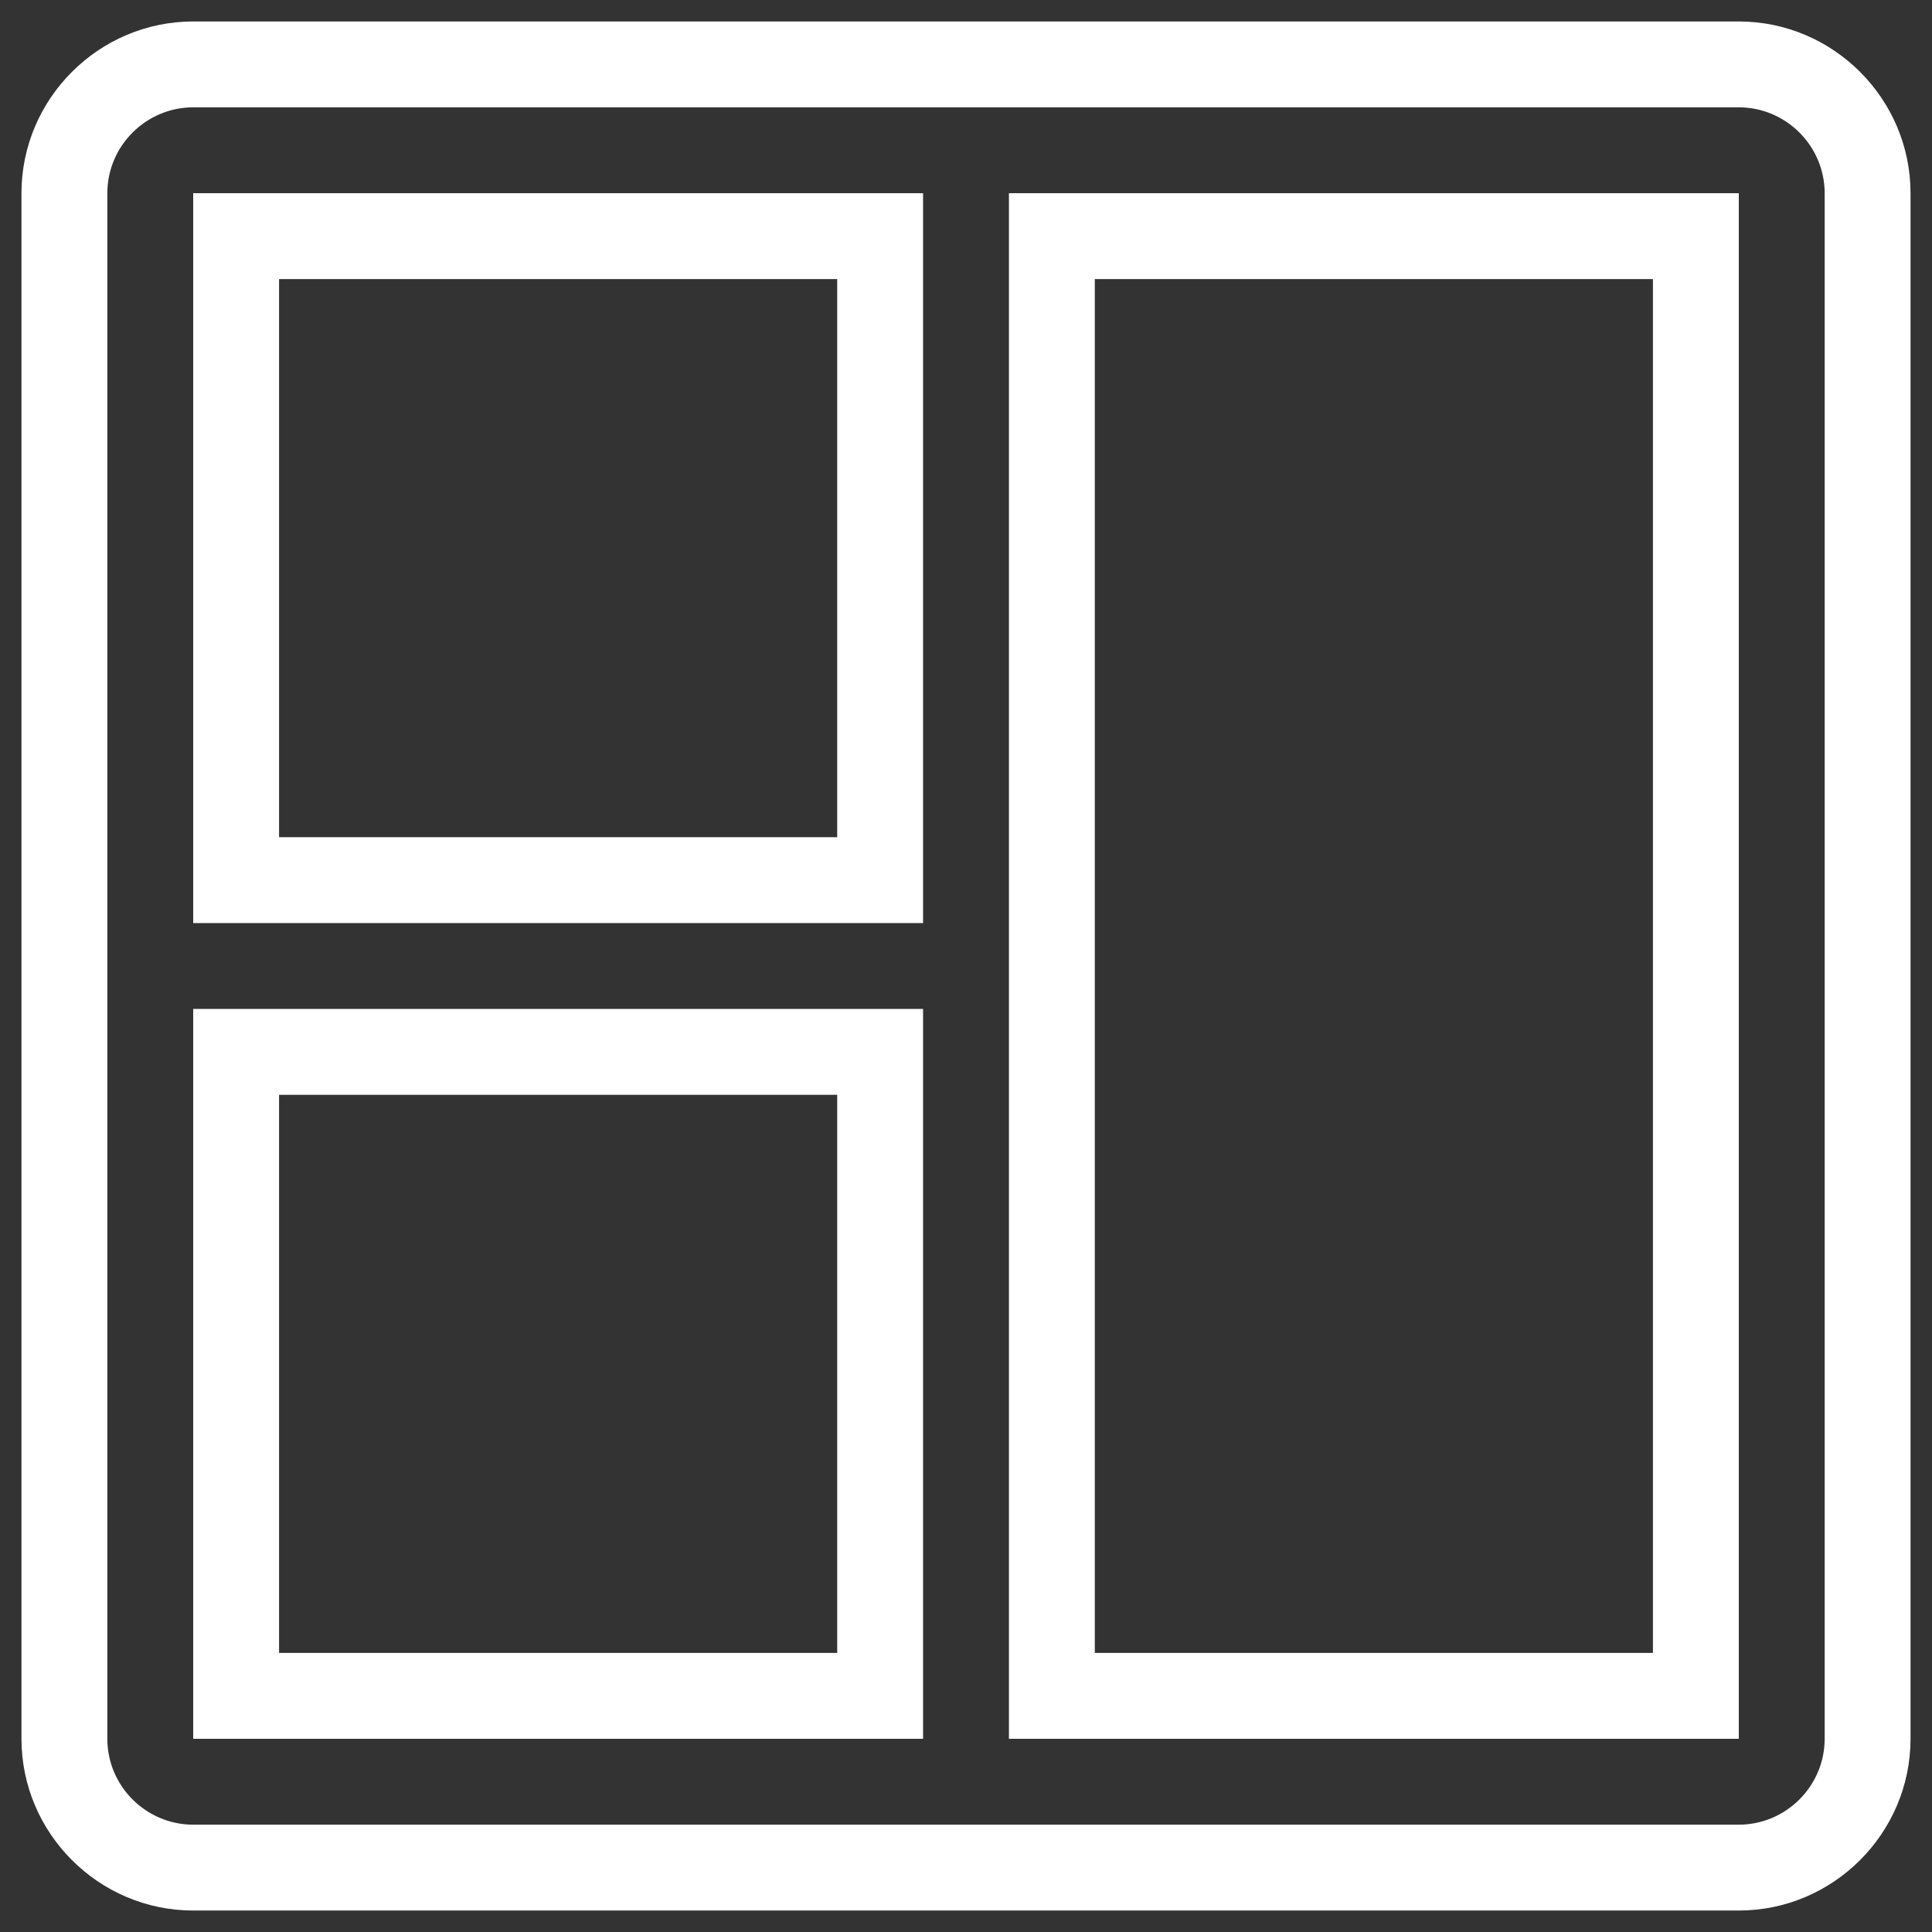 <?xml version="1.0" encoding="utf-8"?>
<!-- Generator: Adobe Illustrator 21.0.0, SVG Export Plug-In . SVG Version: 6.00 Build 0)  -->
<svg version="1.1" id="Capa_1" xmlns="http://www.w3.org/2000/svg" xmlns:xlink="http://www.w3.org/1999/xlink" x="0px" y="0px"
	 viewBox="0 0 45 45" style="enable-background:new 0 0 45 45;" xml:space="preserve">
<rect x="0" y="0" width="45" height="45" fill="#333333" stroke="none"/>
<style type="text/css">
	.st0{fill:#FFFFFF;}
</style>
<g id="Grid_5">
	<g>
		<path class="st0" d="M4.5,40.5h17v-17h-17V40.5z M6.5,25.5h13v13h-13V25.5z M40.5,0.5h-36c-2.2,0-4,1.8-4,4v36c0,2.2,1.8,4,4,4h36
			c2.2,0,4-1.8,4-4v-36C44.5,2.3,42.7,0.5,40.5,0.5z M42.5,40.5c0,1.1-0.9,2-2,2h-36c-1.1,0-2-0.9-2-2v-36c0-1.1,0.9-2,2-2h36
			c1.1,0,2,0.9,2,2V40.5z M4.5,21.5h17v-17h-17V21.5z M6.5,6.5h13v13h-13V6.5z M23.5,40.5h17v-36h-17V40.5z M25.5,6.5h13v32h-13V6.5
			z"/>
	</g>
</g>
</svg>
